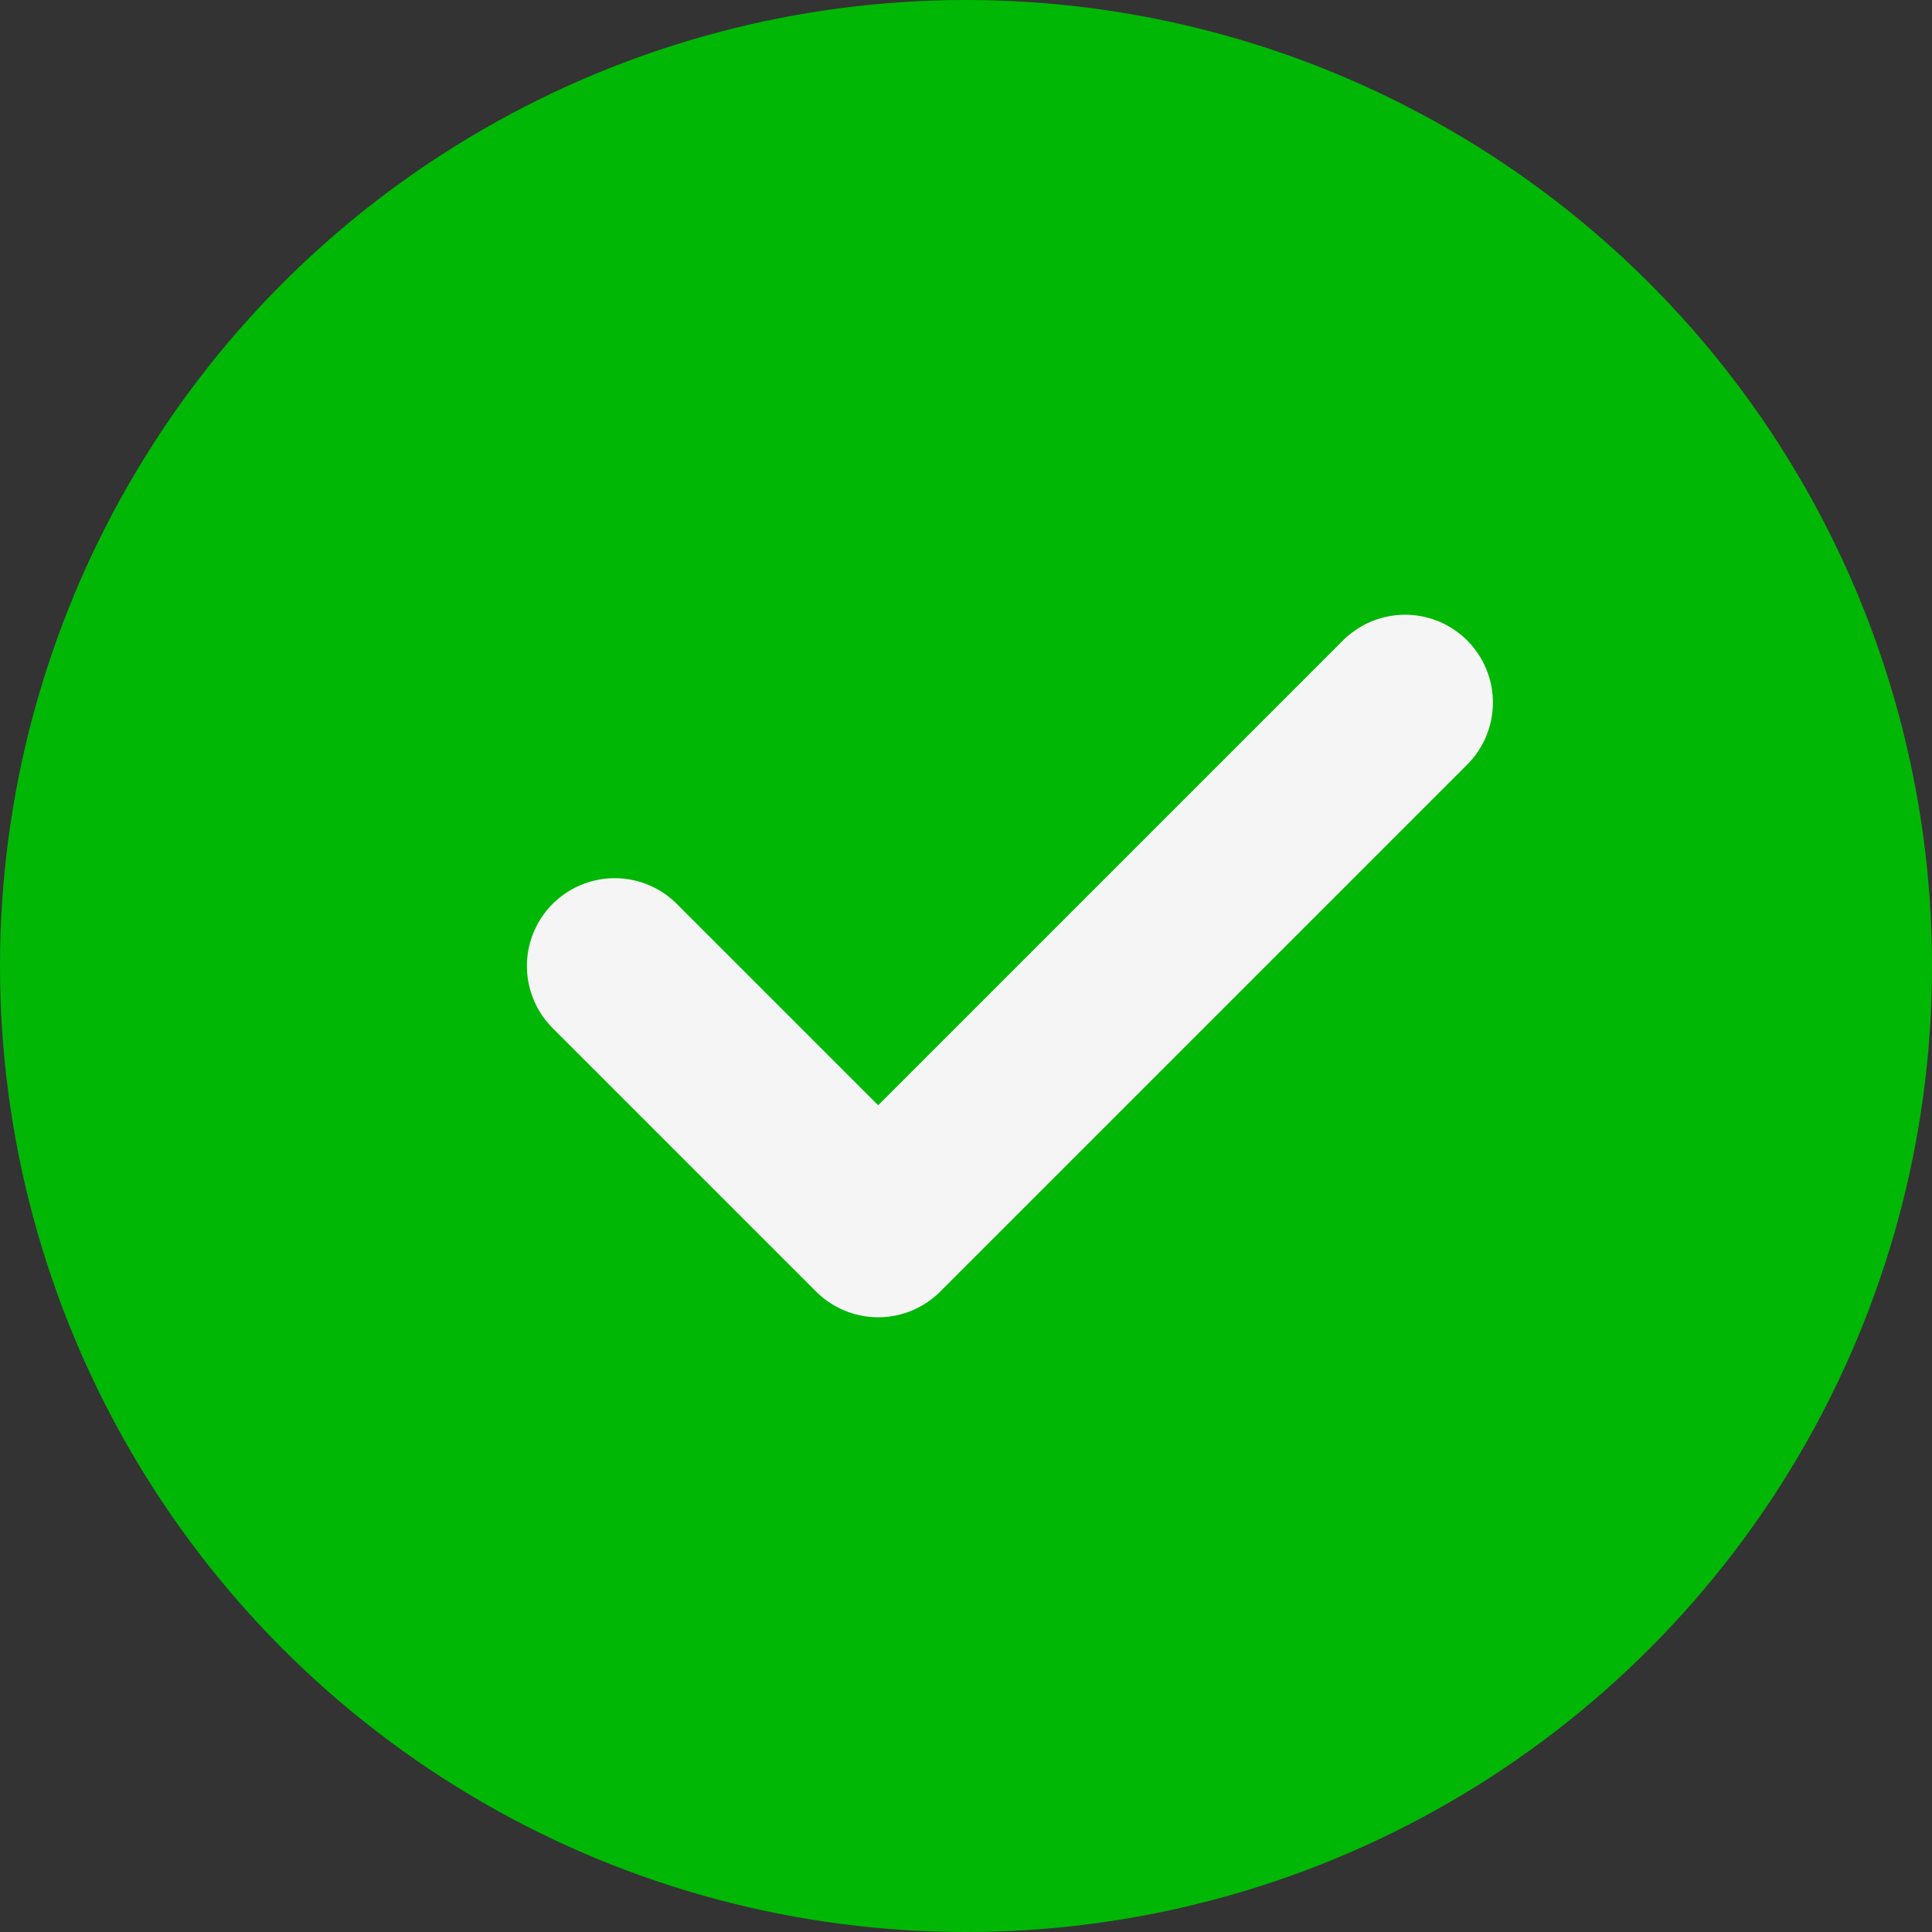 <?xml version="1.0" encoding="UTF-8"?> <svg xmlns="http://www.w3.org/2000/svg" width="22" height="22" viewBox="0 0 22 22" fill="none"><rect x="0" y="0" width="22" height="22" fill="#333333" stroke="none"/> <circle cx="11" cy="11" r="11" fill="#01B705"></circle> <path d="M7 11L10 14L16 8" stroke="#F5F5F5" stroke-width="2" stroke-linecap="round" stroke-linejoin="round"></path> </svg> 